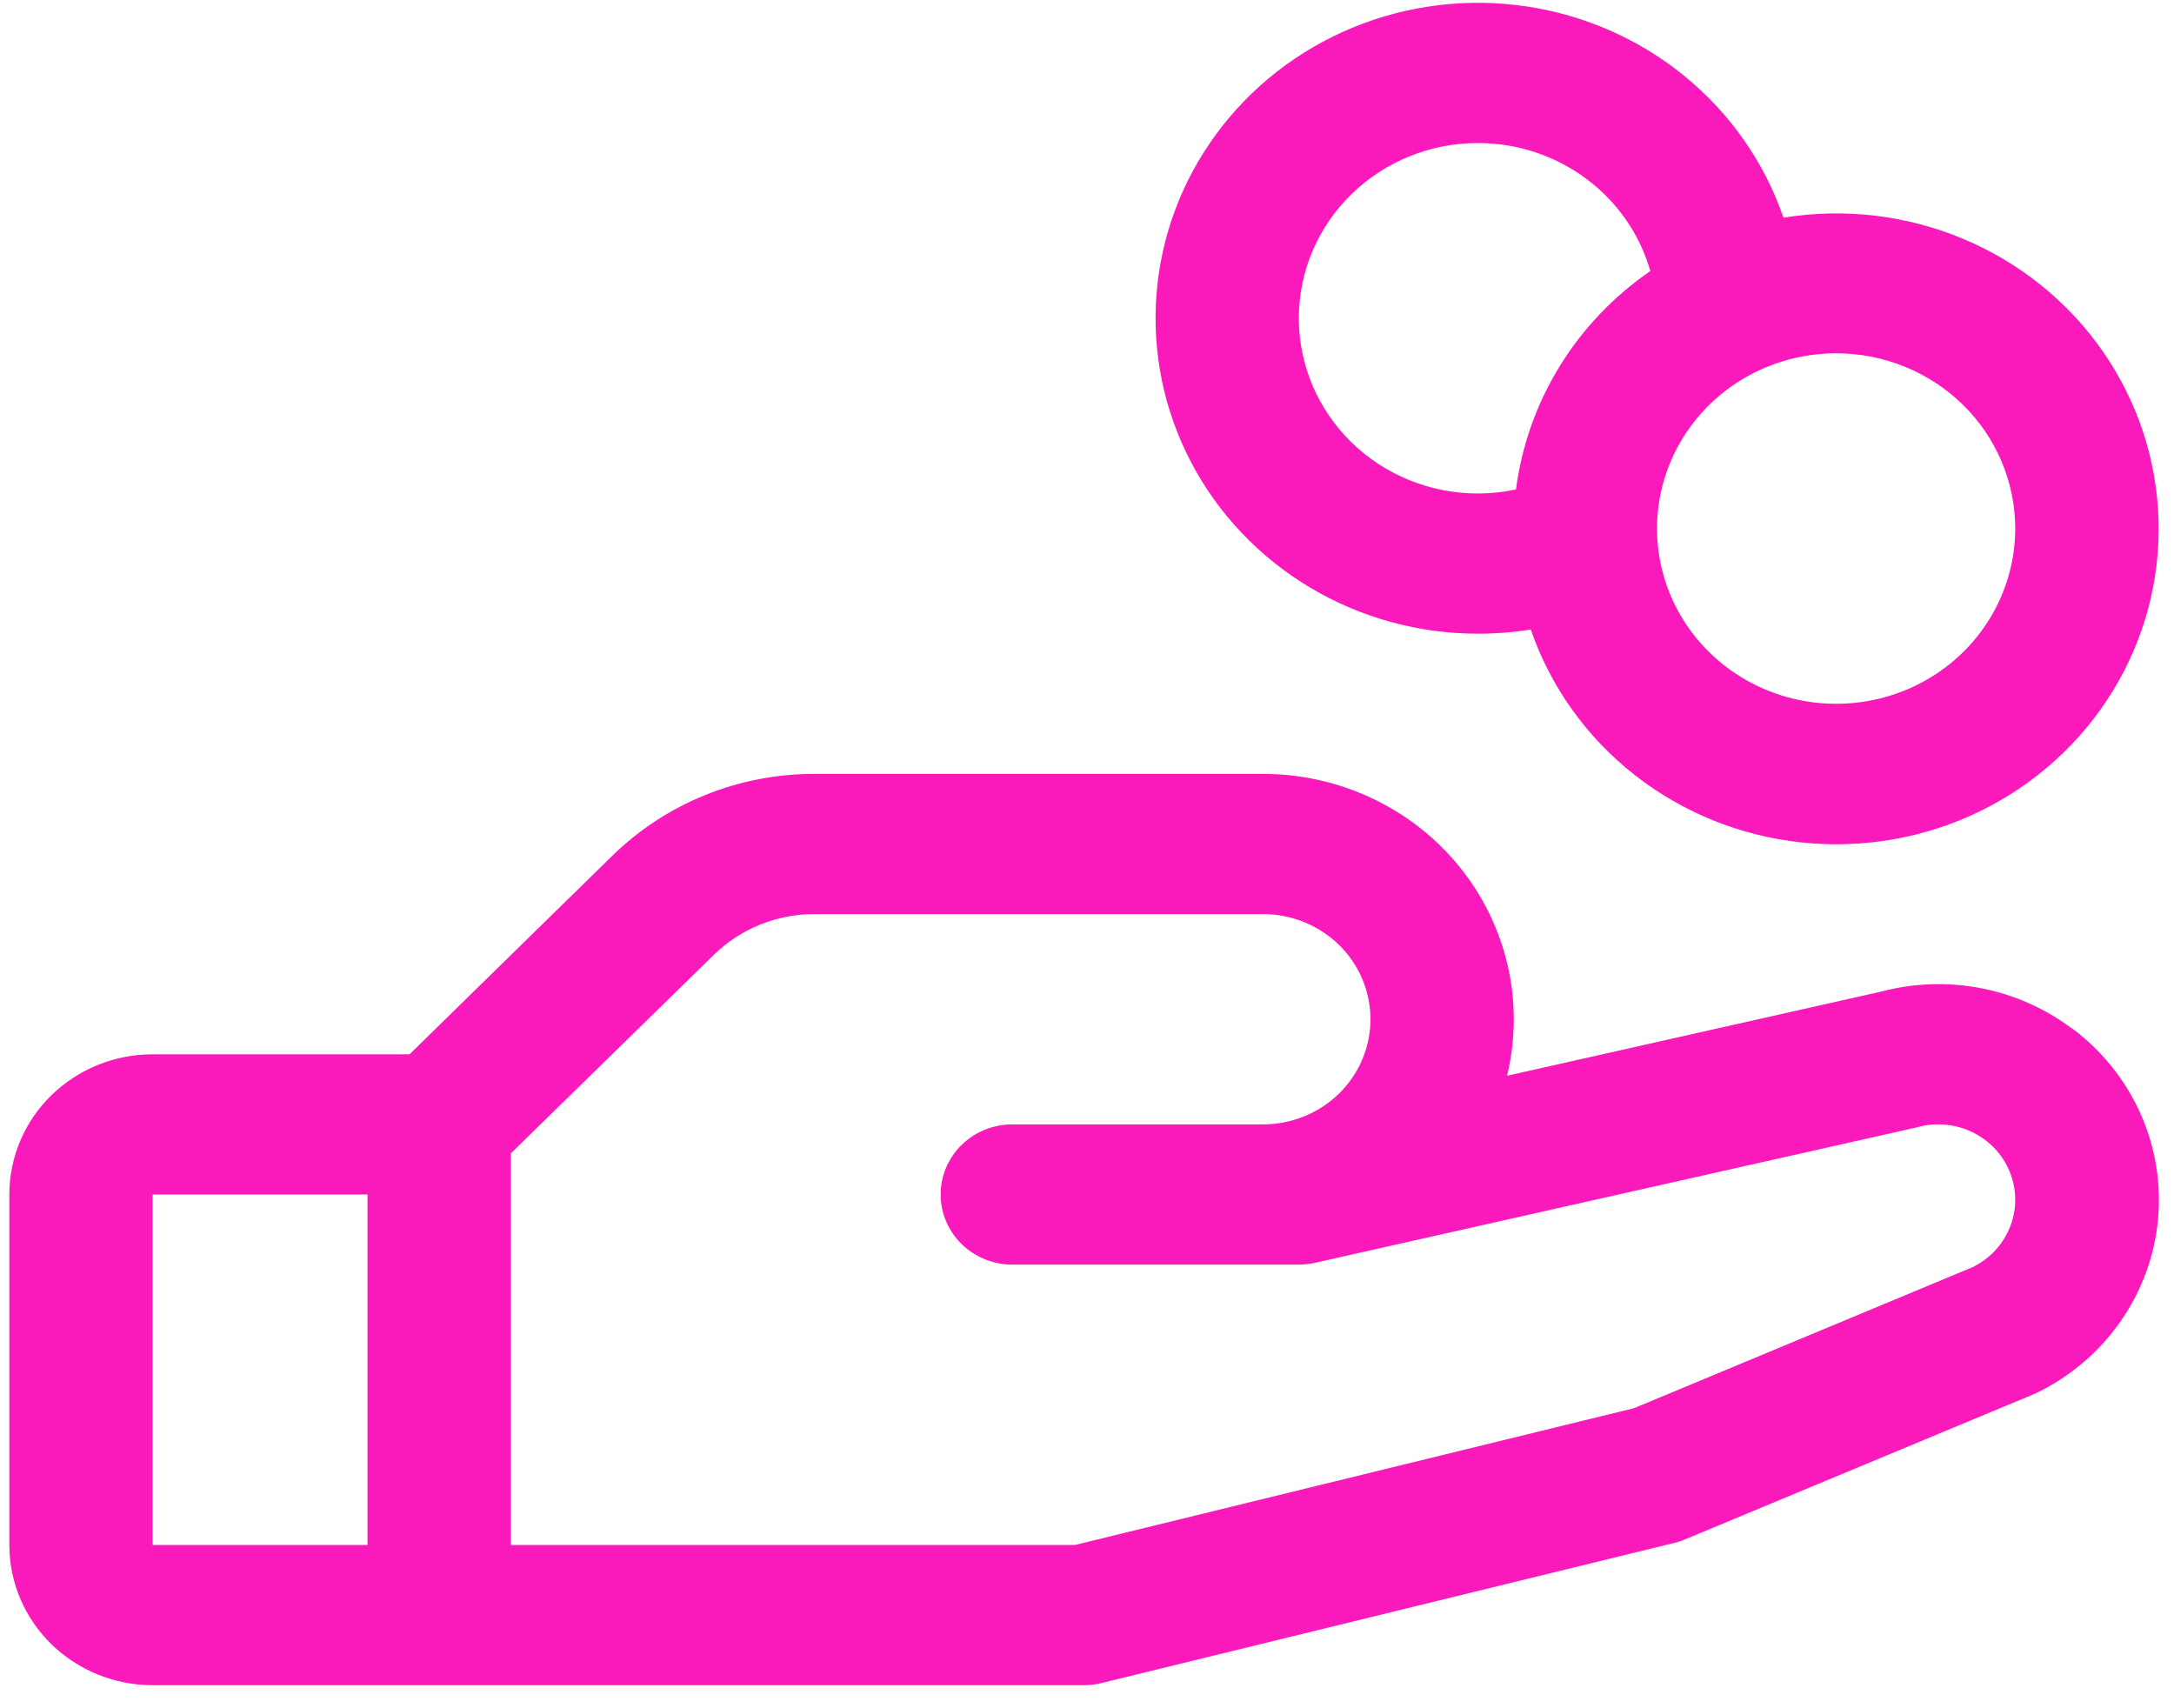 <svg width="84" height="66" viewBox="0 0 84 66" fill="none" xmlns="http://www.w3.org/2000/svg">
<path d="M80.055 39.738C79.025 38.963 77.826 38.43 76.552 38.182C75.277 37.934 73.961 37.976 72.706 38.306L58.23 41.563C58.566 40.171 58.577 38.722 58.26 37.326C57.943 35.929 57.307 34.621 56.4 33.499C55.493 32.377 54.339 31.47 53.022 30.847C51.706 30.224 50.263 29.9 48.801 29.9H31.48C30.026 29.897 28.585 30.175 27.241 30.72C25.897 31.264 24.677 32.064 23.65 33.072L15.824 40.734H5.897C4.429 40.734 3.021 41.304 1.982 42.32C0.944 43.336 0.361 44.714 0.361 46.15L0.361 59.692C0.361 61.129 0.944 62.506 1.982 63.522C3.021 64.538 4.429 65.109 5.897 65.109H41.881C42.107 65.109 42.333 65.082 42.552 65.028L64.696 59.611C64.838 59.578 64.975 59.533 65.108 59.475L78.557 53.876L78.709 53.808C80.002 53.176 81.109 52.233 81.926 51.066C82.743 49.9 83.243 48.55 83.379 47.142C83.515 45.735 83.282 44.317 82.703 43.021C82.124 41.726 81.218 40.596 80.069 39.738H80.055ZM5.897 46.15H14.201V59.692H5.897V46.15ZM76.284 48.93L63.136 54.407L41.535 59.692H19.737V44.563L27.567 36.905C28.079 36.4 28.689 35.999 29.361 35.727C30.032 35.454 30.753 35.315 31.48 35.317H48.801C49.902 35.317 50.958 35.745 51.737 36.507C52.516 37.269 52.953 38.302 52.953 39.38C52.953 40.457 52.516 41.49 51.737 42.252C50.958 43.014 49.902 43.442 48.801 43.442H39.113C38.379 43.442 37.675 43.727 37.156 44.235C36.637 44.743 36.345 45.432 36.345 46.15C36.345 46.869 36.637 47.557 37.156 48.066C37.675 48.573 38.379 48.859 39.113 48.859H50.185C50.393 48.858 50.601 48.835 50.804 48.791L73.987 43.574L74.094 43.547C74.801 43.355 75.557 43.425 76.214 43.745C76.872 44.065 77.385 44.612 77.656 45.28C77.927 45.948 77.935 46.69 77.68 47.364C77.425 48.038 76.924 48.596 76.273 48.93H76.284ZM57.105 24.484C57.789 24.485 58.472 24.43 59.147 24.321C59.905 26.527 61.294 28.474 63.148 29.932C65.002 31.39 67.244 32.298 69.609 32.549C71.974 32.8 74.362 32.383 76.493 31.348C78.623 30.312 80.406 28.702 81.63 26.706C82.855 24.711 83.47 22.414 83.403 20.088C83.335 17.761 82.588 15.502 81.251 13.578C79.913 11.653 78.04 10.144 75.853 9.228C73.666 8.312 71.257 8.028 68.911 8.41C68.18 6.285 66.864 4.398 65.108 2.957C63.352 1.516 61.224 0.578 58.957 0.244C56.691 -0.089 54.375 0.195 52.263 1.067C50.152 1.939 48.327 3.363 46.99 5.184C45.652 7.005 44.854 9.151 44.684 11.387C44.513 13.623 44.975 15.862 46.021 17.858C47.067 19.853 48.655 21.527 50.611 22.696C52.566 23.865 54.813 24.484 57.105 24.484ZM77.865 20.421C77.865 21.76 77.459 23.069 76.699 24.183C75.939 25.296 74.858 26.164 73.593 26.677C72.329 27.189 70.937 27.323 69.595 27.062C68.253 26.801 67.02 26.156 66.052 25.209C65.084 24.262 64.425 23.055 64.158 21.742C63.891 20.429 64.028 19.067 64.552 17.83C65.076 16.593 65.963 15.536 67.101 14.791C68.239 14.047 69.576 13.65 70.945 13.65C72.78 13.65 74.541 14.364 75.838 15.633C77.136 16.903 77.865 18.625 77.865 20.421ZM57.105 5.525C58.615 5.526 60.083 6.01 61.285 6.903C62.488 7.796 63.359 9.049 63.766 10.472C62.348 11.447 61.154 12.702 60.26 14.155C59.367 15.609 58.793 17.229 58.576 18.911C58.092 19.013 57.599 19.066 57.105 19.067C55.27 19.067 53.51 18.354 52.212 17.084C50.914 15.814 50.185 14.092 50.185 12.296C50.185 10.501 50.914 8.778 52.212 7.509C53.51 6.239 55.27 5.525 57.105 5.525Z" fill="#FA1ABB"/>
</svg>
